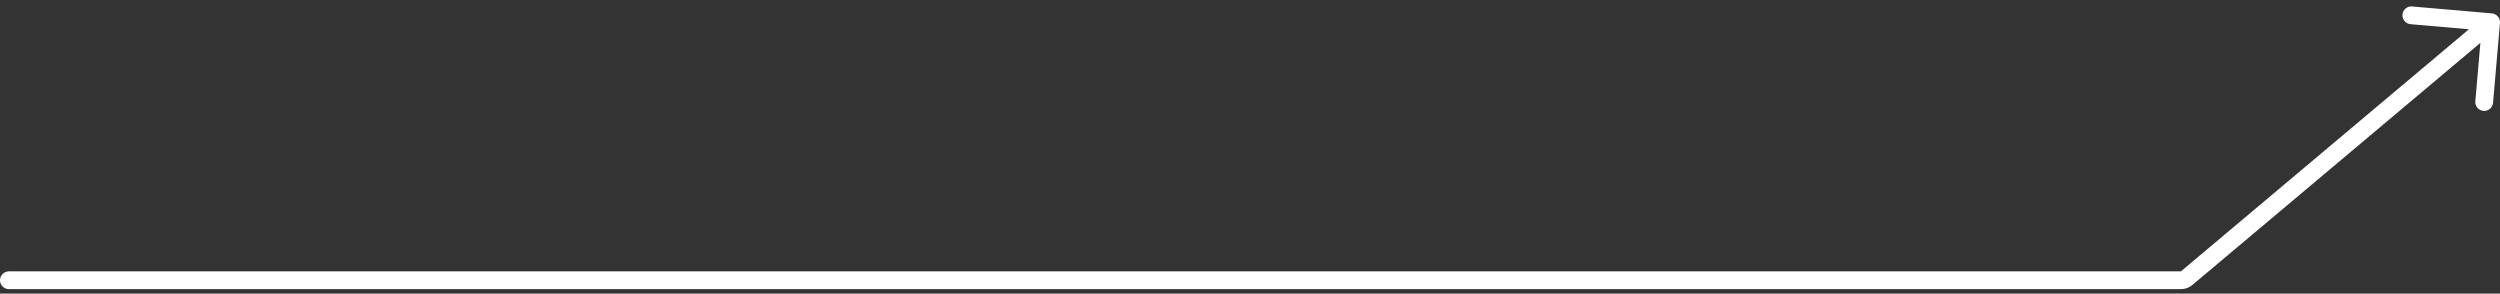 <?xml version="1.0" encoding="UTF-8"?> <svg xmlns="http://www.w3.org/2000/svg" width="281" height="33" viewBox="0 0 281 33" fill="none"><rect x="0" y="0" width="281" height="33" fill="#333333" stroke="none"/><path d="M1 30.5C0.448 30.5 0 30.948 0 31.5C0 32.052 0.448 32.5 1 32.5V30.5ZM280.996 2.586C281.044 2.036 280.637 1.551 280.086 1.504L271.12 0.727C270.57 0.679 270.085 1.087 270.037 1.637C269.99 2.187 270.397 2.672 270.947 2.72L278.917 3.41L278.227 11.38C278.179 11.93 278.587 12.415 279.137 12.463C279.687 12.51 280.172 12.103 280.22 11.553L280.996 2.586ZM245.779 31.265L246.422 32.031L245.779 31.265ZM1 32.5H245.136V30.5H1V32.5ZM246.422 32.031L280.643 3.265L279.357 1.735L245.136 30.5L246.422 32.031ZM245.136 32.5C245.606 32.5 246.062 32.334 246.422 32.031L245.136 30.5L245.136 30.5V32.5Z" fill="white"></path></svg> 